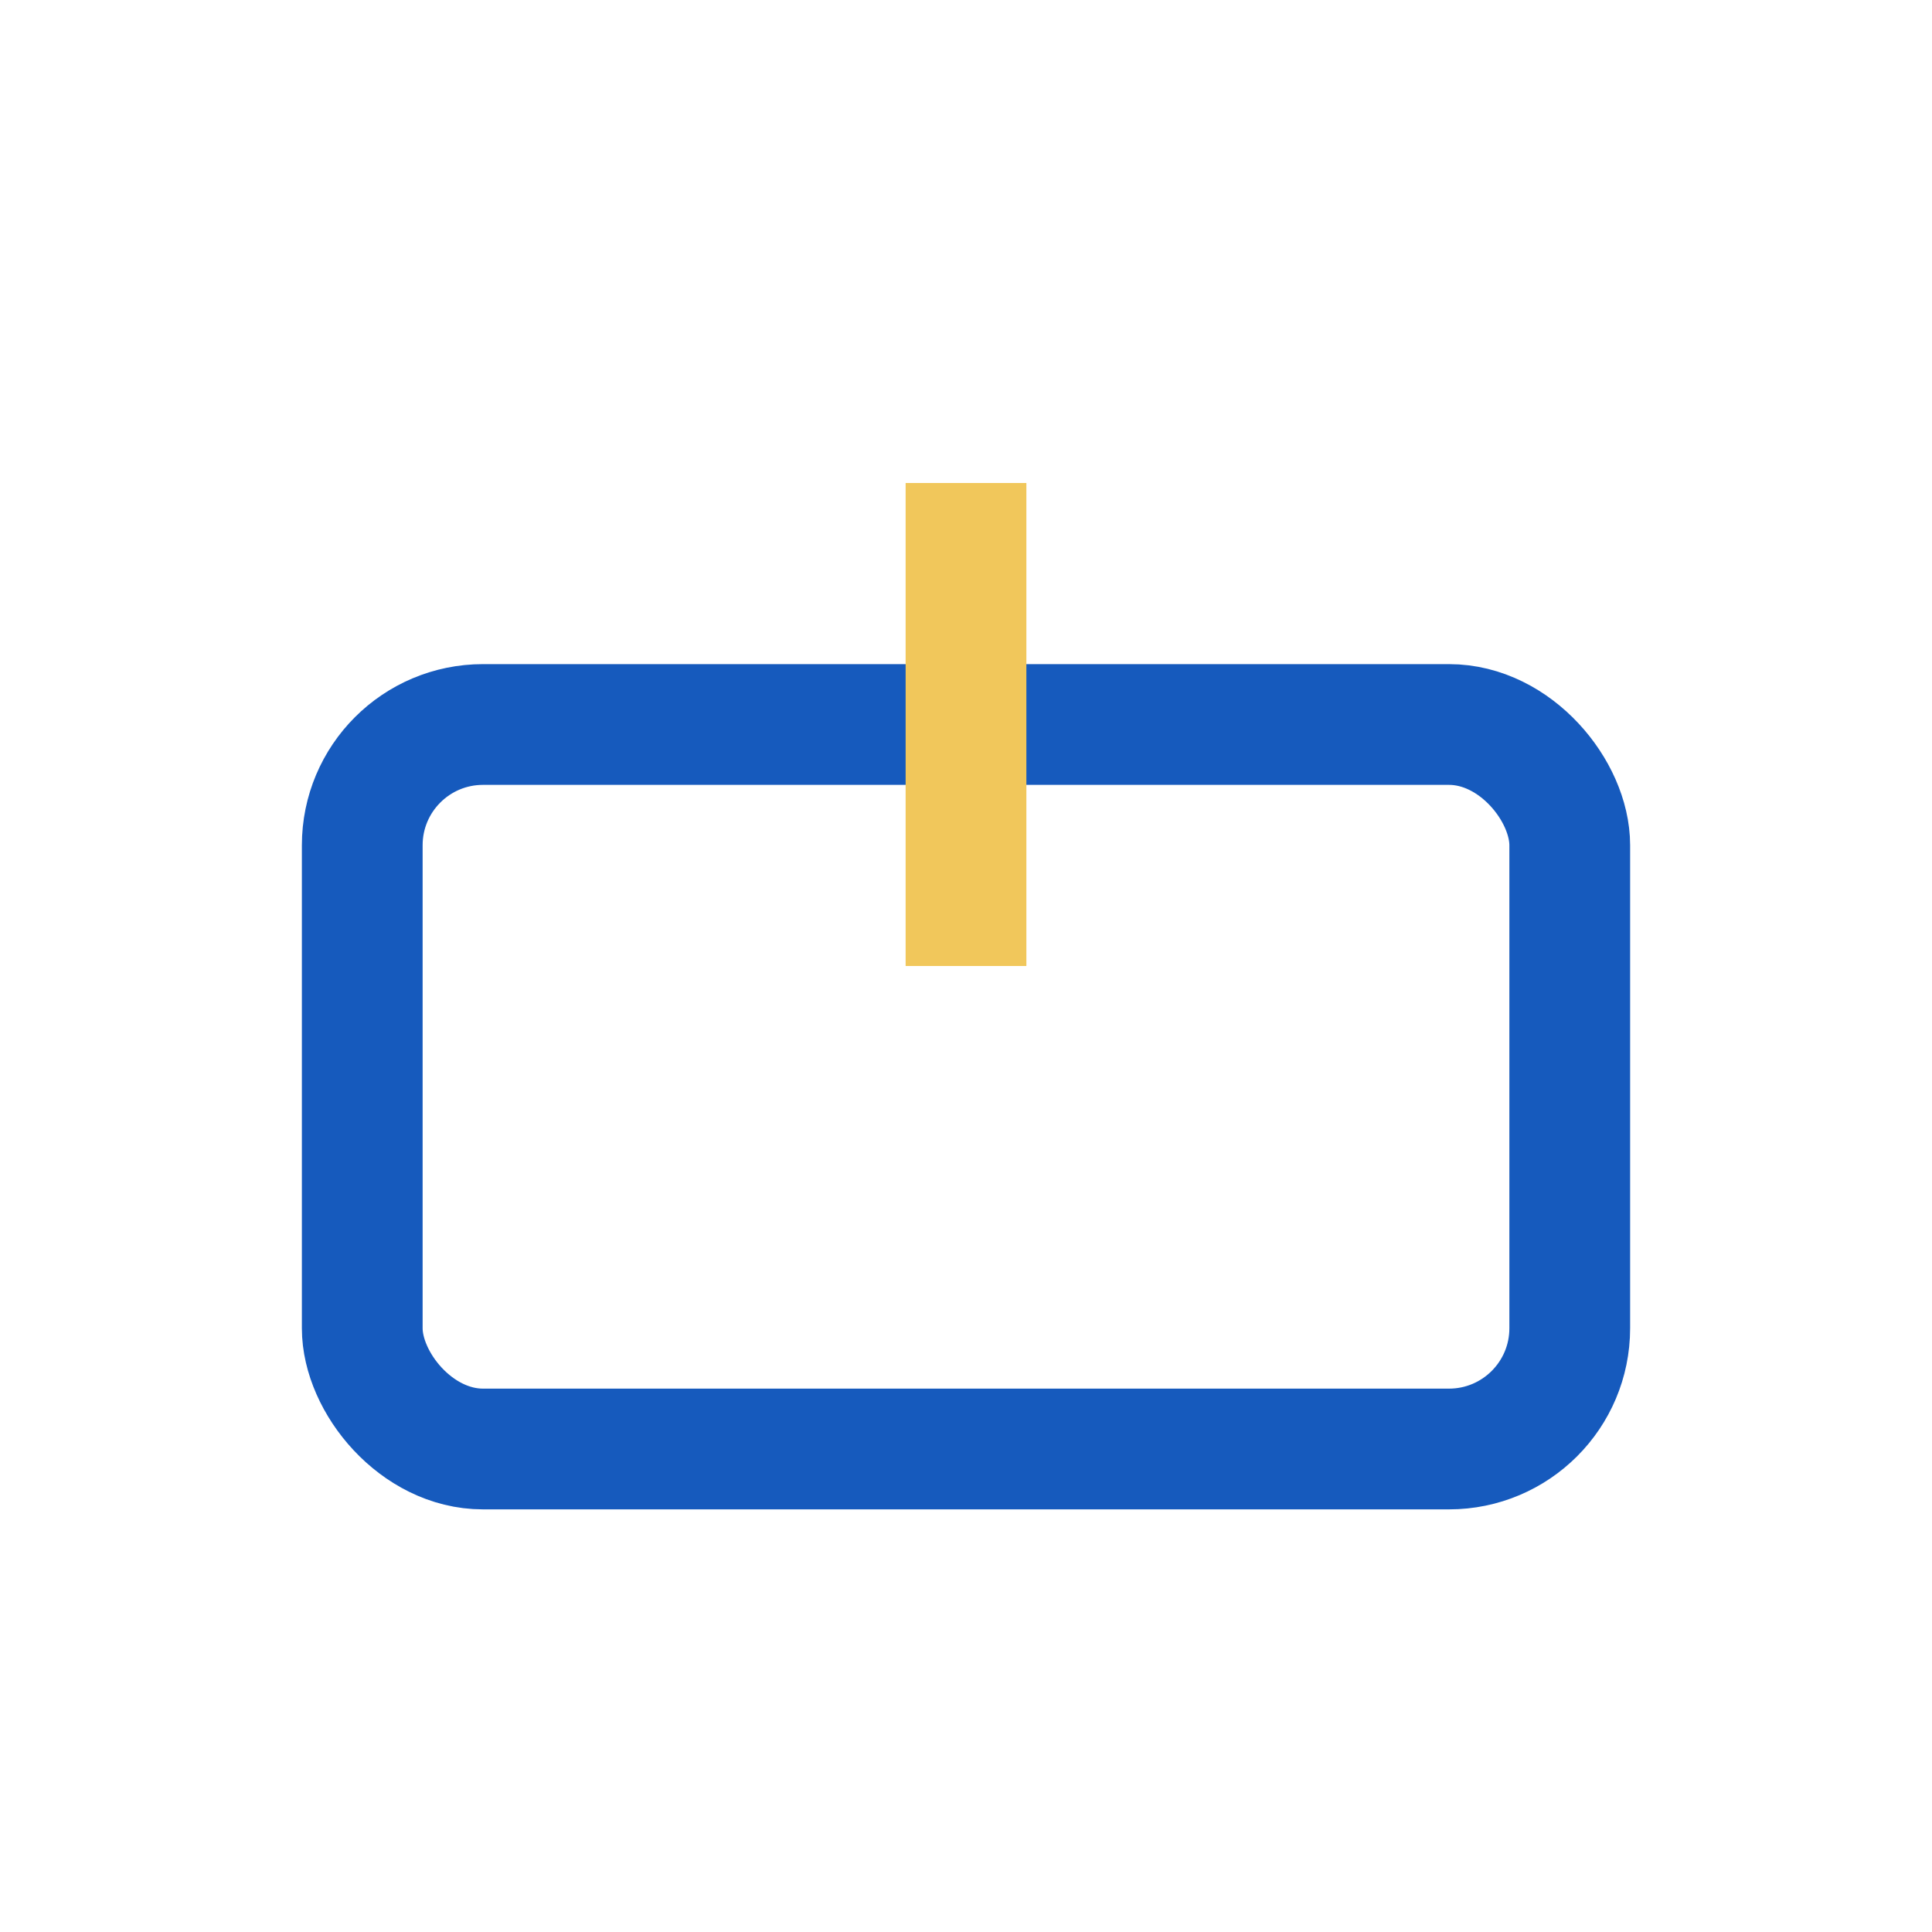 <?xml version="1.0" encoding="UTF-8"?>
<svg xmlns="http://www.w3.org/2000/svg" width="32" height="32" viewBox="0 0 32 32"><rect x="6" y="12" width="20" height="12" rx="2" fill="none" stroke="#165ABD" stroke-width="2"/><path d="M16 8v8" stroke="#F1C75B" stroke-width="2"/></svg>